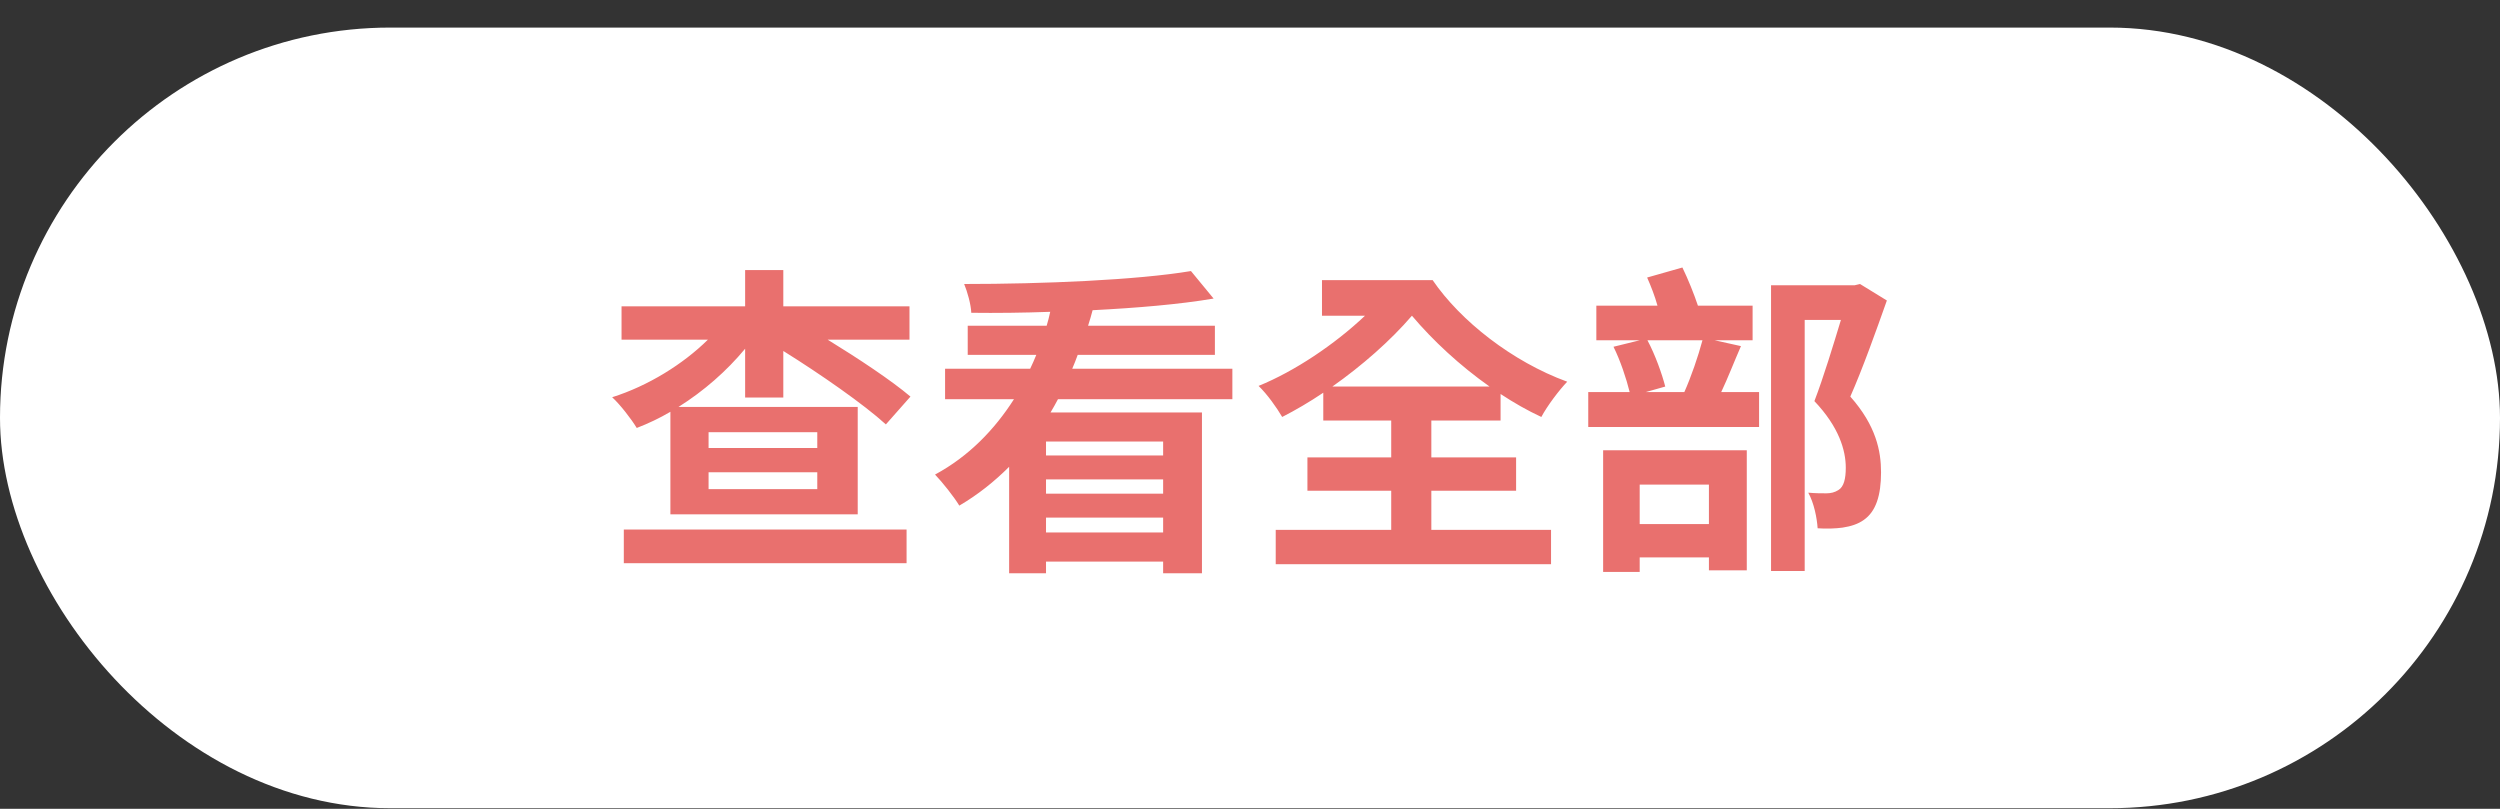<svg width="170" height="55" viewBox="0 0 170 55" fill="none" xmlns="http://www.w3.org/2000/svg">
<rect x="0" y="0" width="170" height="55" fill="#333333" stroke="none"/>
<rect y="1.875" width="170" height="53.083" rx="26.542" fill="white"/>
<path d="M48.183 32.116H55.575V33.26H48.183V32.116ZM48.183 29.388H55.575V30.466H48.183V29.388ZM45.587 34.976H58.325V27.672H46.137C47.853 26.594 49.415 25.23 50.669 23.712V27.034H53.265V23.866C55.773 25.428 58.743 27.496 60.239 28.86L61.911 26.968C60.613 25.868 58.391 24.394 56.279 23.096H61.845V20.83H53.265V18.366H50.669V20.83H42.265V23.096H48.139C46.445 24.768 44.069 26.242 41.627 27.012C42.177 27.518 42.925 28.486 43.299 29.102C44.091 28.794 44.839 28.442 45.587 28.002V34.976ZM42.419 38.298H61.647V36.01H42.419V38.298ZM79.093 30.972H71.129V30.026H79.093V30.972ZM71.129 36.208V35.196H79.093V36.208H71.129ZM79.093 33.568H71.129V32.6H79.093V33.568ZM83.801 27.144V25.076H72.911C73.043 24.768 73.175 24.438 73.285 24.13H82.613V22.15H73.989C74.099 21.798 74.209 21.446 74.297 21.094C77.311 20.94 80.193 20.698 82.525 20.302L80.985 18.432C77.289 19.048 70.931 19.312 65.563 19.312C65.783 19.84 66.025 20.698 66.047 21.27C67.763 21.292 69.589 21.27 71.415 21.204C71.349 21.534 71.261 21.842 71.173 22.15H65.805V24.13H70.469C70.337 24.438 70.205 24.768 70.051 25.076H64.265V27.144H68.951C67.631 29.212 65.871 31.038 63.583 32.27C64.089 32.798 64.859 33.766 65.233 34.382C66.509 33.634 67.631 32.732 68.621 31.742V38.98H71.129V38.188H79.093V38.98H81.733V28.046H71.437C71.613 27.738 71.789 27.452 71.943 27.144H83.801ZM90.599 26.286C92.601 24.878 94.559 23.162 96.011 21.468C97.441 23.162 99.267 24.856 101.291 26.286H90.599ZM97.331 33.37H103.095V31.104H97.331V28.596H102.039V26.792C102.941 27.386 103.865 27.914 104.811 28.354C105.207 27.606 106.021 26.528 106.571 25.956C102.831 24.592 99.311 21.82 97.419 19.048H89.895V21.468H92.821C90.753 23.426 88.025 25.252 85.583 26.242C86.177 26.814 86.815 27.716 87.189 28.354C88.091 27.892 89.037 27.342 89.983 26.704V28.596H94.603V31.104H88.905V33.37H94.603V36.032H86.749V38.364H105.471V36.032H97.331V33.37ZM116.207 32.952V35.636H111.499V32.952H116.207ZM109.013 38.892H111.499V37.902H116.207V38.782H118.781V30.62H109.013V38.892ZM115.767 23.14C115.481 24.218 114.997 25.626 114.535 26.66H111.917L113.237 26.286C113.017 25.428 112.555 24.13 112.027 23.14H115.767ZM116.603 23.14H119.177V20.786H115.459C115.195 19.994 114.799 19.004 114.403 18.19L112.005 18.872C112.269 19.466 112.533 20.148 112.709 20.786H108.551V23.14H111.499L109.717 23.58C110.179 24.504 110.597 25.758 110.817 26.66H108.001V29.036H119.617V26.66H117.043C117.483 25.736 117.923 24.592 118.385 23.536L116.603 23.14ZM126.481 19.312L126.107 19.4H120.431V38.826H122.719V21.754H125.183C124.677 23.426 123.995 25.67 123.379 27.276C125.051 29.036 125.513 30.62 125.513 31.808C125.513 32.556 125.381 33.106 125.007 33.326C124.765 33.48 124.501 33.546 124.193 33.546C123.885 33.546 123.445 33.546 122.961 33.502C123.357 34.206 123.555 35.24 123.599 35.922C124.171 35.966 124.809 35.944 125.293 35.878C125.865 35.79 126.349 35.636 126.745 35.35C127.559 34.778 127.911 33.7 127.911 32.116C127.911 30.686 127.581 28.948 125.821 26.968C126.657 25.076 127.559 22.546 128.307 20.434L126.481 19.312Z" fill="#E9706E"/>
</svg>
